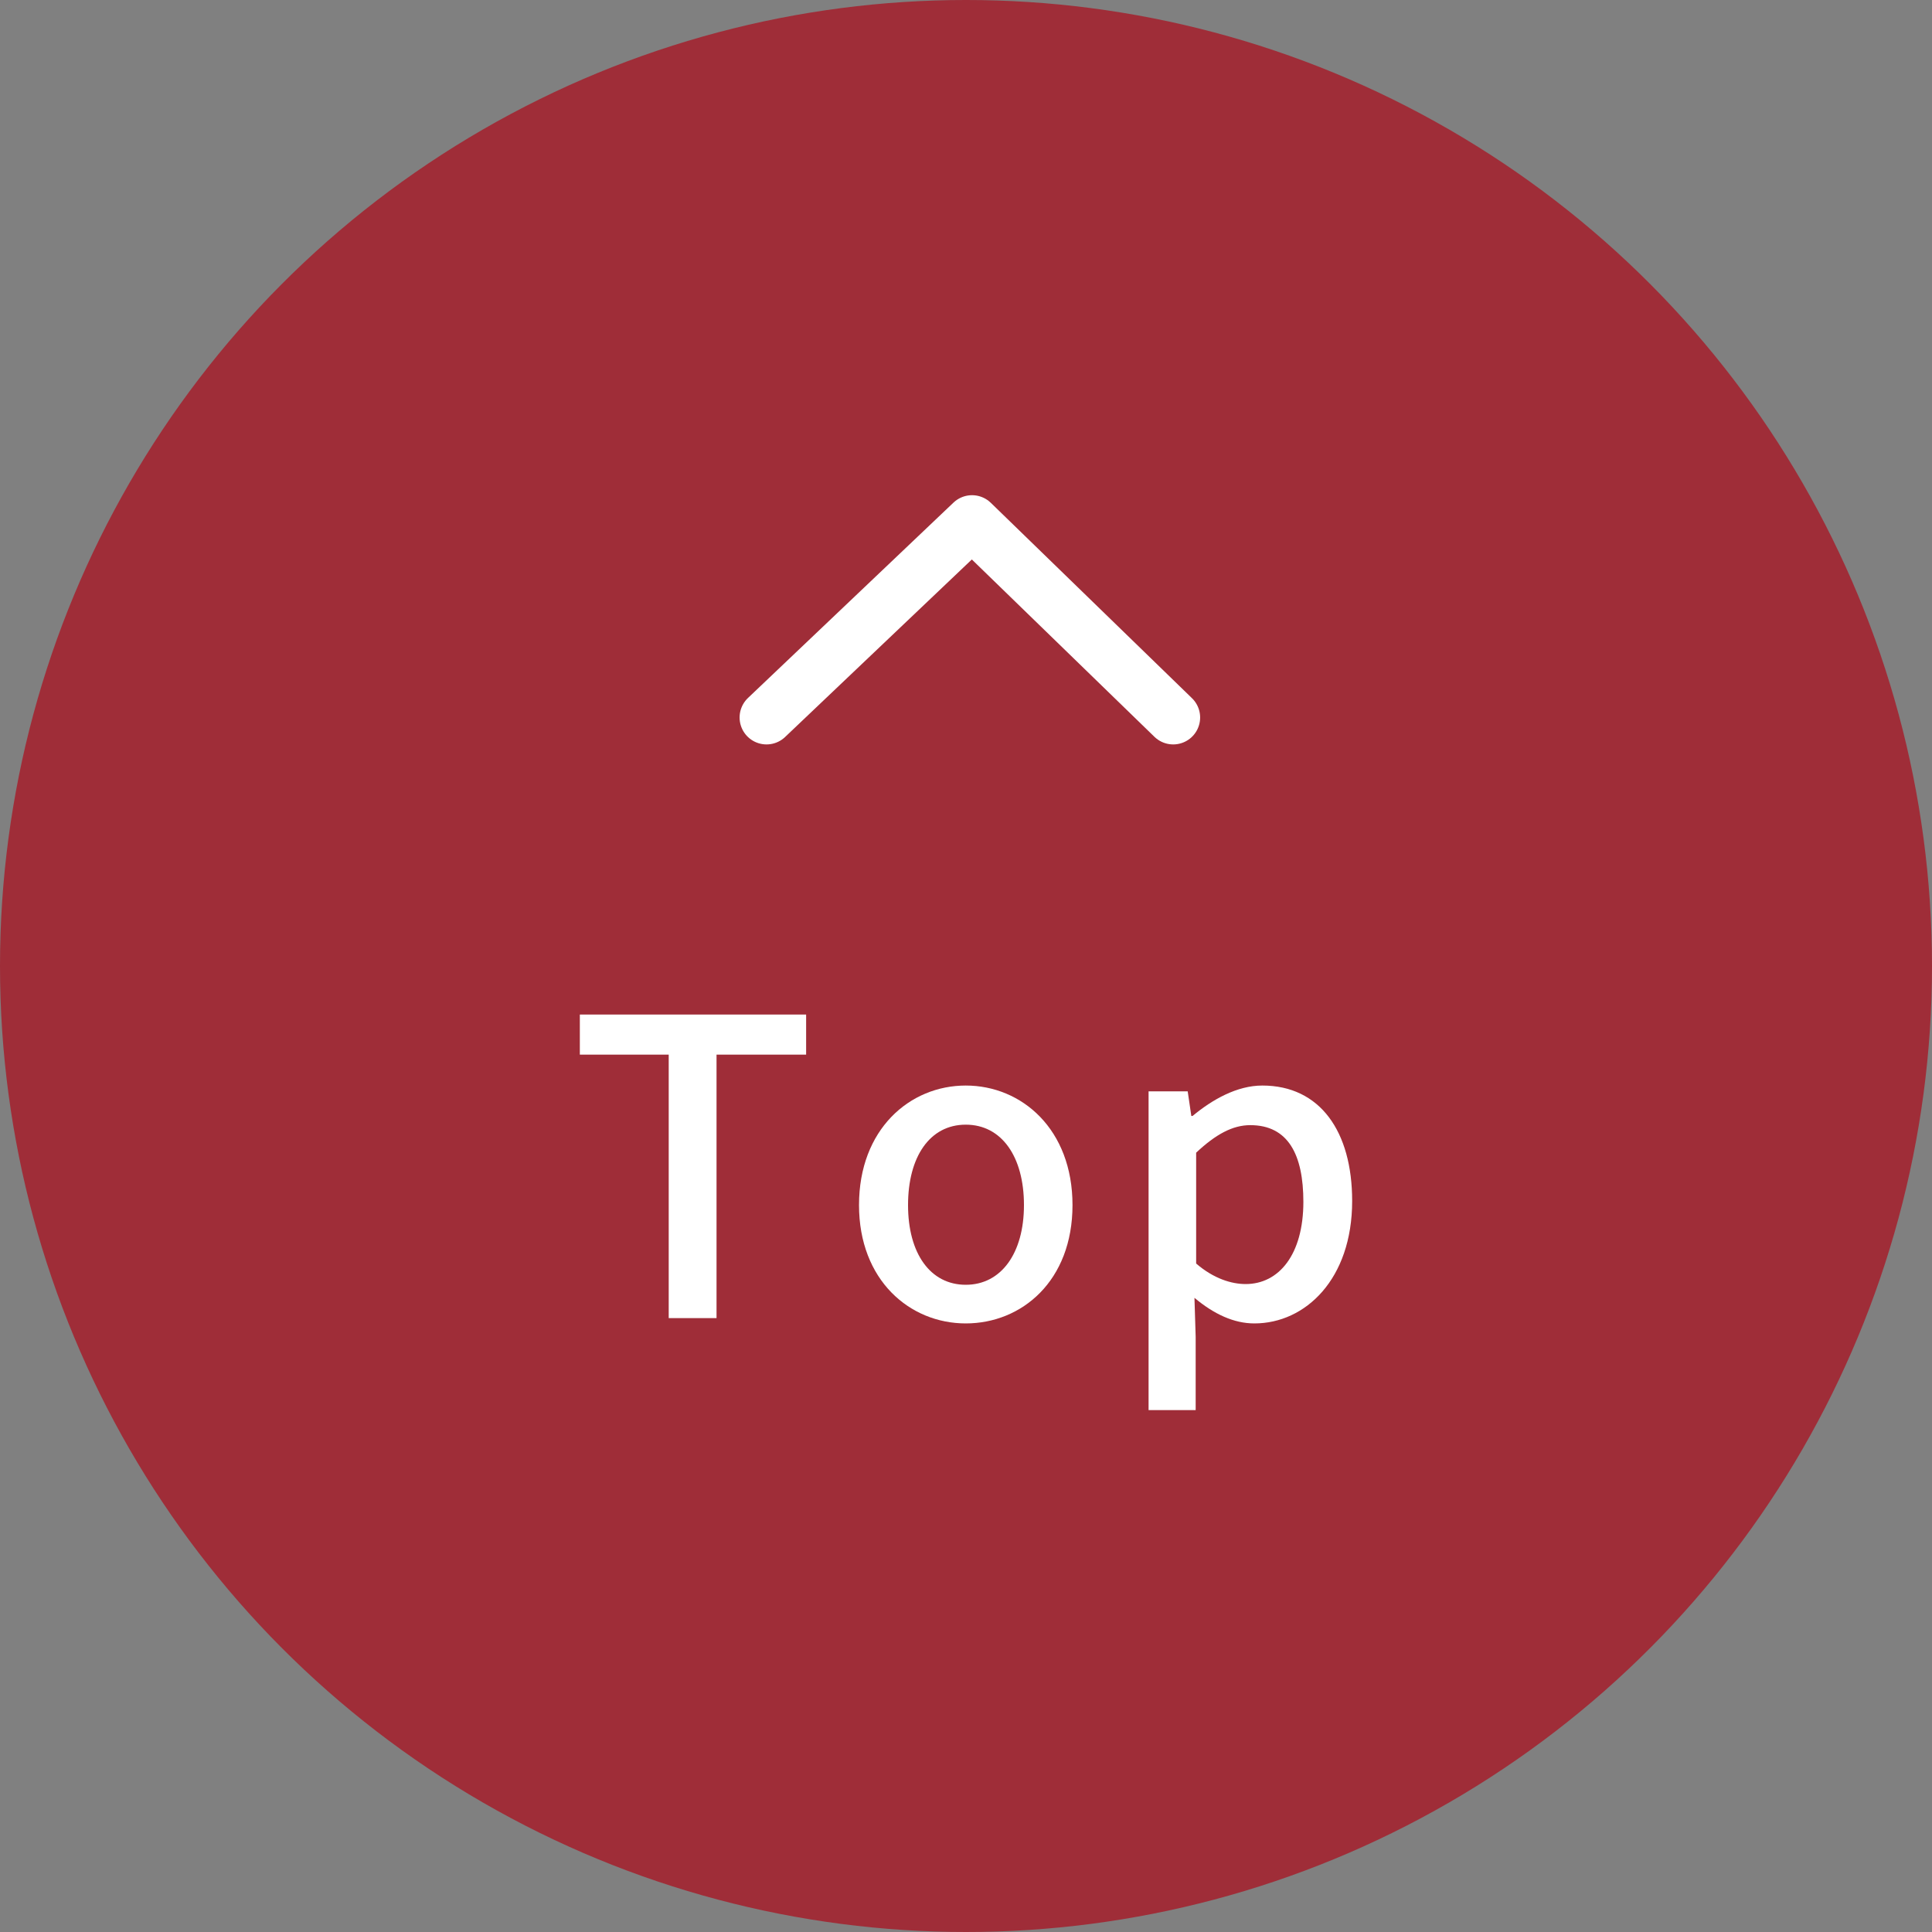 <?xml version="1.0" encoding="UTF-8"?><svg id="_レイヤー_2" xmlns="http://www.w3.org/2000/svg" viewBox="0 0 80 80"><rect x="0" y="0" width="80" height="80" fill="#808080" stroke="none"/><defs><style>.cls-1{fill:#fff;}.cls-2{fill:#9F2D38;}.cls-3{fill:none;stroke:#fff;stroke-linecap:round;stroke-linejoin:round;stroke-width:2.23px;}</style></defs><g id="_レイヤー_1-2"><g><circle class="cls-2" cx="40" cy="40" r="40"/><g><polyline class="cls-3" points="31.74 29.71 40.25 21.62 48.58 29.71"/><g><path class="cls-1" d="m27.7,43.67h-3.69v-1.66h9.37v1.66h-3.71v10.91h-1.98v-10.91Z"/><path class="cls-1" d="m35.57,49.9c0-3.14,2.1-4.95,4.42-4.95s4.42,1.81,4.42,4.95-2.1,4.9-4.42,4.9-4.42-1.79-4.42-4.9Zm6.83,0c0-2-.92-3.33-2.41-3.33s-2.39,1.33-2.39,3.33.92,3.3,2.39,3.3,2.41-1.31,2.41-3.3Z"/><path class="cls-1" d="m47.58,45.19h1.6l.15,1.02h.05c.82-.68,1.84-1.26,2.89-1.26,2.39,0,3.72,1.9,3.72,4.78,0,3.23-1.93,5.07-4.05,5.07-.84,0-1.67-.38-2.48-1.06l.05,1.61v3.04h-1.95v-13.2Zm6.39,4.58c0-1.96-.63-3.18-2.2-3.18-.73,0-1.43.38-2.24,1.14v4.59c.73.63,1.47.85,2.05.85,1.37,0,2.39-1.21,2.39-3.41Z"/></g></g></g></g></svg>